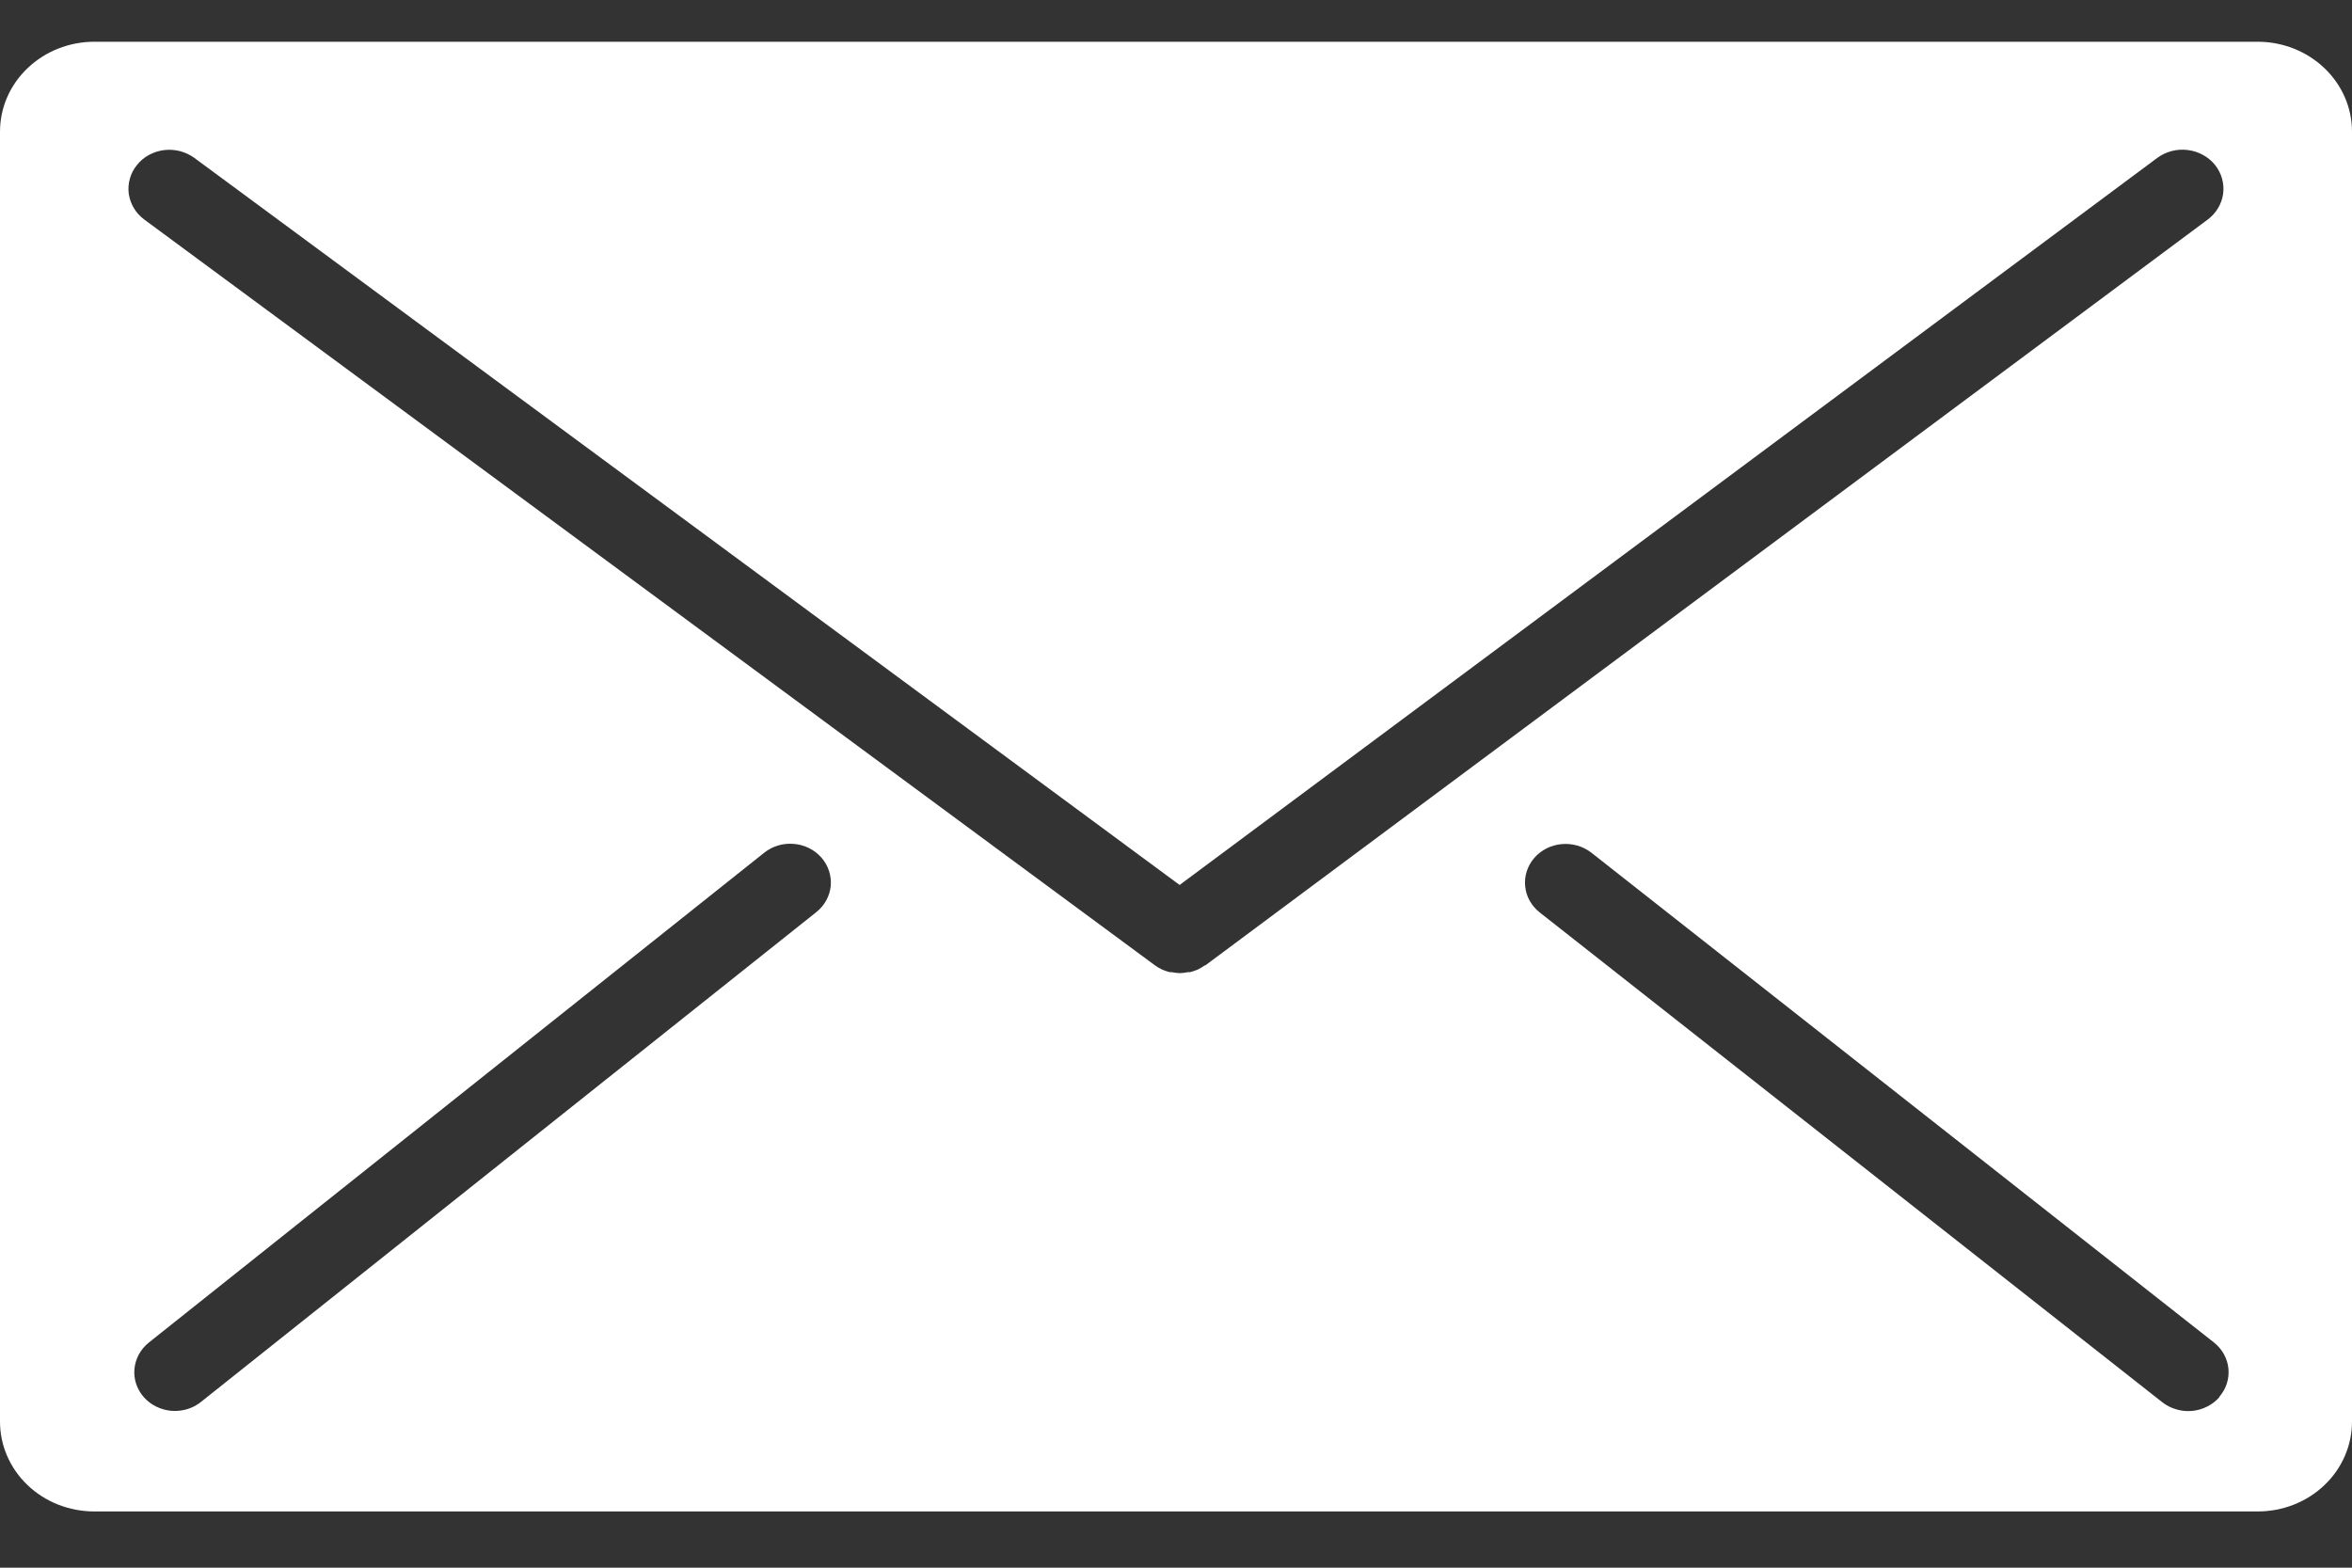 <svg width="24" height="16" viewBox="0 0 24 16" fill="none" xmlns="http://www.w3.org/2000/svg">
<rect x="0" y="0" width="24" height="16" fill="#333333" stroke="none"/>
<path d="M23.038 0.426H0.963C0.707 0.426 0.462 0.523 0.282 0.695C0.101 0.867 0 1.1 0 1.344V14.509C0 14.752 0.101 14.986 0.282 15.158C0.462 15.33 0.707 15.426 0.963 15.426H23.038C23.293 15.426 23.538 15.33 23.718 15.158C23.899 14.986 24 14.752 24 14.509V1.344C24 1.1 23.899 0.867 23.718 0.695C23.538 0.523 23.293 0.426 23.038 0.426ZM8.33 9.309L2.051 14.308C1.967 14.376 1.858 14.408 1.748 14.399C1.639 14.389 1.537 14.339 1.467 14.259C1.396 14.178 1.362 14.074 1.372 13.97C1.382 13.866 1.435 13.769 1.519 13.702L7.798 8.703C7.882 8.636 7.991 8.603 8.101 8.613C8.21 8.622 8.311 8.672 8.382 8.753C8.452 8.833 8.486 8.937 8.477 9.041C8.467 9.146 8.414 9.242 8.33 9.309ZM12.294 9.853C12.272 9.868 12.249 9.882 12.225 9.894L12.205 9.902C12.185 9.91 12.164 9.917 12.143 9.922H12.122C12.095 9.928 12.067 9.931 12.039 9.932C12.012 9.931 11.984 9.928 11.958 9.922H11.936C11.915 9.917 11.895 9.91 11.875 9.902L11.855 9.894C11.831 9.882 11.807 9.868 11.786 9.853L1.474 2.242C1.431 2.21 1.394 2.171 1.367 2.126C1.339 2.08 1.322 2.03 1.314 1.979C1.307 1.927 1.311 1.874 1.325 1.824C1.339 1.773 1.363 1.726 1.397 1.685C1.43 1.643 1.471 1.608 1.519 1.582C1.566 1.556 1.619 1.539 1.673 1.532C1.727 1.525 1.782 1.529 1.835 1.542C1.888 1.556 1.938 1.579 1.981 1.61L12.037 9.032L22.015 1.61C22.103 1.546 22.214 1.517 22.324 1.531C22.434 1.545 22.534 1.599 22.602 1.683C22.669 1.767 22.699 1.873 22.685 1.978C22.671 2.082 22.613 2.178 22.526 2.242L12.299 9.853H12.294ZM22.648 14.258C22.614 14.298 22.571 14.331 22.523 14.355C22.475 14.38 22.422 14.395 22.368 14.4C22.314 14.405 22.259 14.4 22.207 14.384C22.155 14.369 22.107 14.345 22.065 14.312L15.712 9.313C15.627 9.246 15.573 9.15 15.563 9.046C15.552 8.942 15.586 8.838 15.655 8.757C15.725 8.676 15.826 8.625 15.935 8.615C16.045 8.605 16.154 8.637 16.239 8.703L22.592 13.702C22.676 13.769 22.729 13.865 22.739 13.968C22.749 14.072 22.716 14.176 22.646 14.256L22.648 14.258Z" fill="white"/>
</svg>
